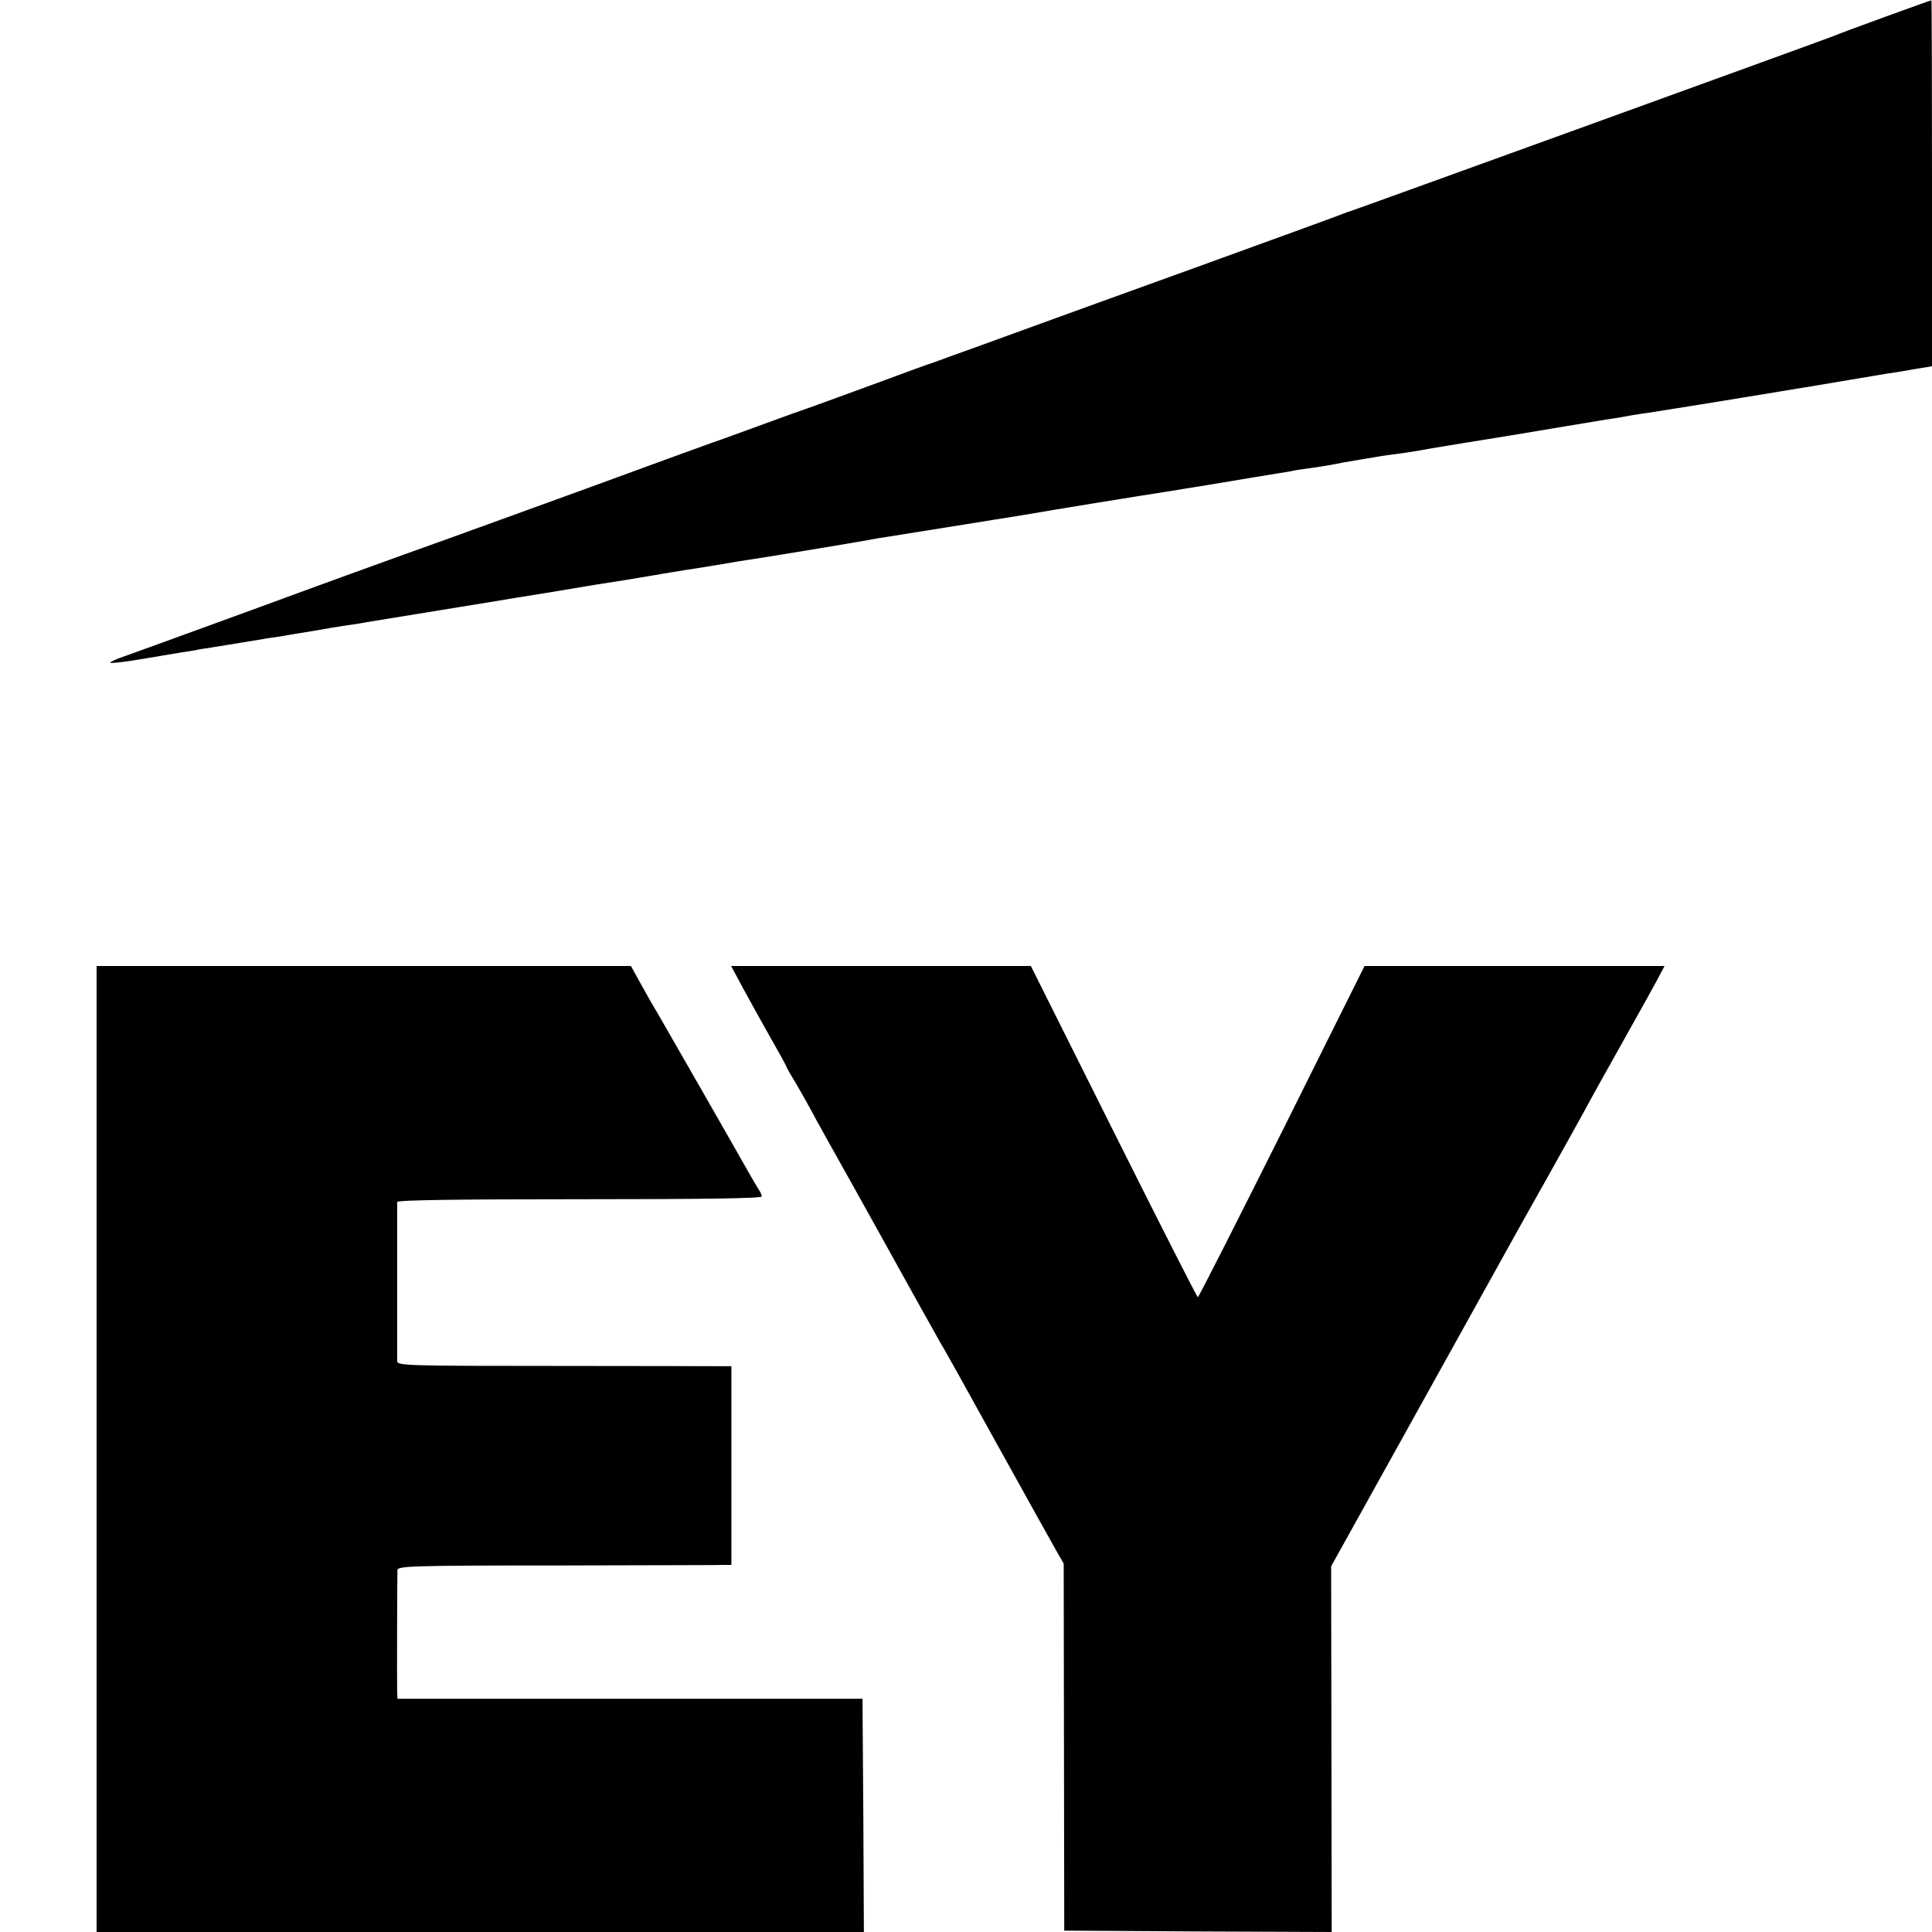 <?xml version="1.0" standalone="no"?>
<!DOCTYPE svg PUBLIC "-//W3C//DTD SVG 20010904//EN"
 "http://www.w3.org/TR/2001/REC-SVG-20010904/DTD/svg10.dtd">
<svg version="1.0" xmlns="http://www.w3.org/2000/svg"
 width="700pt" height="700pt" viewBox="0 0 700 700"
 preserveAspectRatio="xMidYMid meet">
<g transform="translate(0,700) scale(0.1,-0.1)"
fill="#000000" stroke="none">
<path d="M6830 6939 c-91 -33 -174 -64 -185 -69 -21 -9 -1746 -634 -1755 -636
-3 0 -12 -4 -20 -7 -8 -4 -240 -88 -515 -188 -275 -99 -547 -198 -605 -219
-58 -21 -157 -57 -220 -80 -63 -22 -122 -44 -130 -47 -8 -3 -19 -7 -25 -9 -5
-1 -91 -32 -190 -69 -99 -36 -223 -82 -275 -100 -52 -18 -133 -48 -180 -65
-47 -17 -114 -42 -150 -54 -36 -13 -240 -87 -455 -166 -214 -78 -444 -161
-510 -185 -158 -56 -543 -196 -675 -245 -165 -60 -430 -157 -487 -177 -29 -10
-53 -20 -53 -24 0 -3 48 2 107 12 60 10 124 21 143 24 20 3 45 7 57 9 11 3 38
7 59 10 59 10 156 25 184 30 14 3 43 7 65 10 22 4 76 13 120 20 44 8 98 17
120 20 22 3 56 8 75 12 19 3 141 23 270 44 129 21 253 41 275 45 34 5 136 22
250 41 17 3 41 7 55 9 59 9 110 17 185 30 44 8 98 16 120 20 22 3 65 10 95 15
30 5 73 12 95 16 84 12 426 69 475 78 14 3 43 8 65 11 33 5 393 63 493 79 127
22 412 68 432 71 14 2 123 19 243 39 120 20 234 39 254 42 19 3 45 7 56 10 12
2 39 6 62 9 42 6 77 12 110 19 11 2 40 7 65 11 25 4 54 9 65 11 11 2 40 6 64
9 24 3 83 12 130 21 47 8 102 17 121 20 19 3 89 14 155 25 66 11 134 22 150
25 17 3 44 7 60 10 51 8 78 13 145 24 36 5 76 12 90 15 14 2 41 7 60 9 27 4
296 47 560 91 14 2 39 6 55 9 17 3 73 12 125 21 52 9 109 18 125 21 17 2 60 9
98 16 l67 11 0 664 c0 364 -1 663 -2 662 -2 0 -77 -27 -168 -60z"/>
<path d="M350 1750 l0 -1750 1390 0 1390 0 -2 422 -3 423 -842 0 -843 0 -1 25
c-1 26 0 413 1 441 0 15 52 17 583 17 320 1 592 1 605 2 l22 0 0 360 0 360
-37 0 c-21 0 -293 1 -605 1 -529 0 -568 1 -569 17 0 23 0 564 0 577 1 7 226
10 661 10 447 0 660 3 660 10 0 6 -6 19 -14 30 -7 11 -24 40 -38 65 -30 54
-297 520 -326 570 -12 19 -38 65 -59 103 l-37 67 -968 0 -968 0 0 -1750z"/>
<path d="M2693 3418 c25 -46 70 -127 101 -182 31 -54 56 -100 56 -102 0 -2 14
-27 32 -56 17 -29 43 -75 58 -103 14 -27 82 -149 150 -270 67 -121 135 -242
150 -270 45 -82 161 -289 170 -305 6 -8 96 -170 201 -360 105 -190 203 -365
217 -390 l26 -45 1 -665 1 -665 484 -3 485 -2 -1 662 -1 663 325 585 c179 322
335 603 347 625 12 22 64 114 115 205 51 91 108 194 128 230 19 36 85 155 147
265 62 110 120 215 129 233 l17 32 -544 0 -543 0 -299 -600 c-165 -330 -302
-600 -305 -600 -3 0 -140 270 -305 600 l-300 600 -543 0 -543 0 44 -82z"/>
</g>
</svg>
